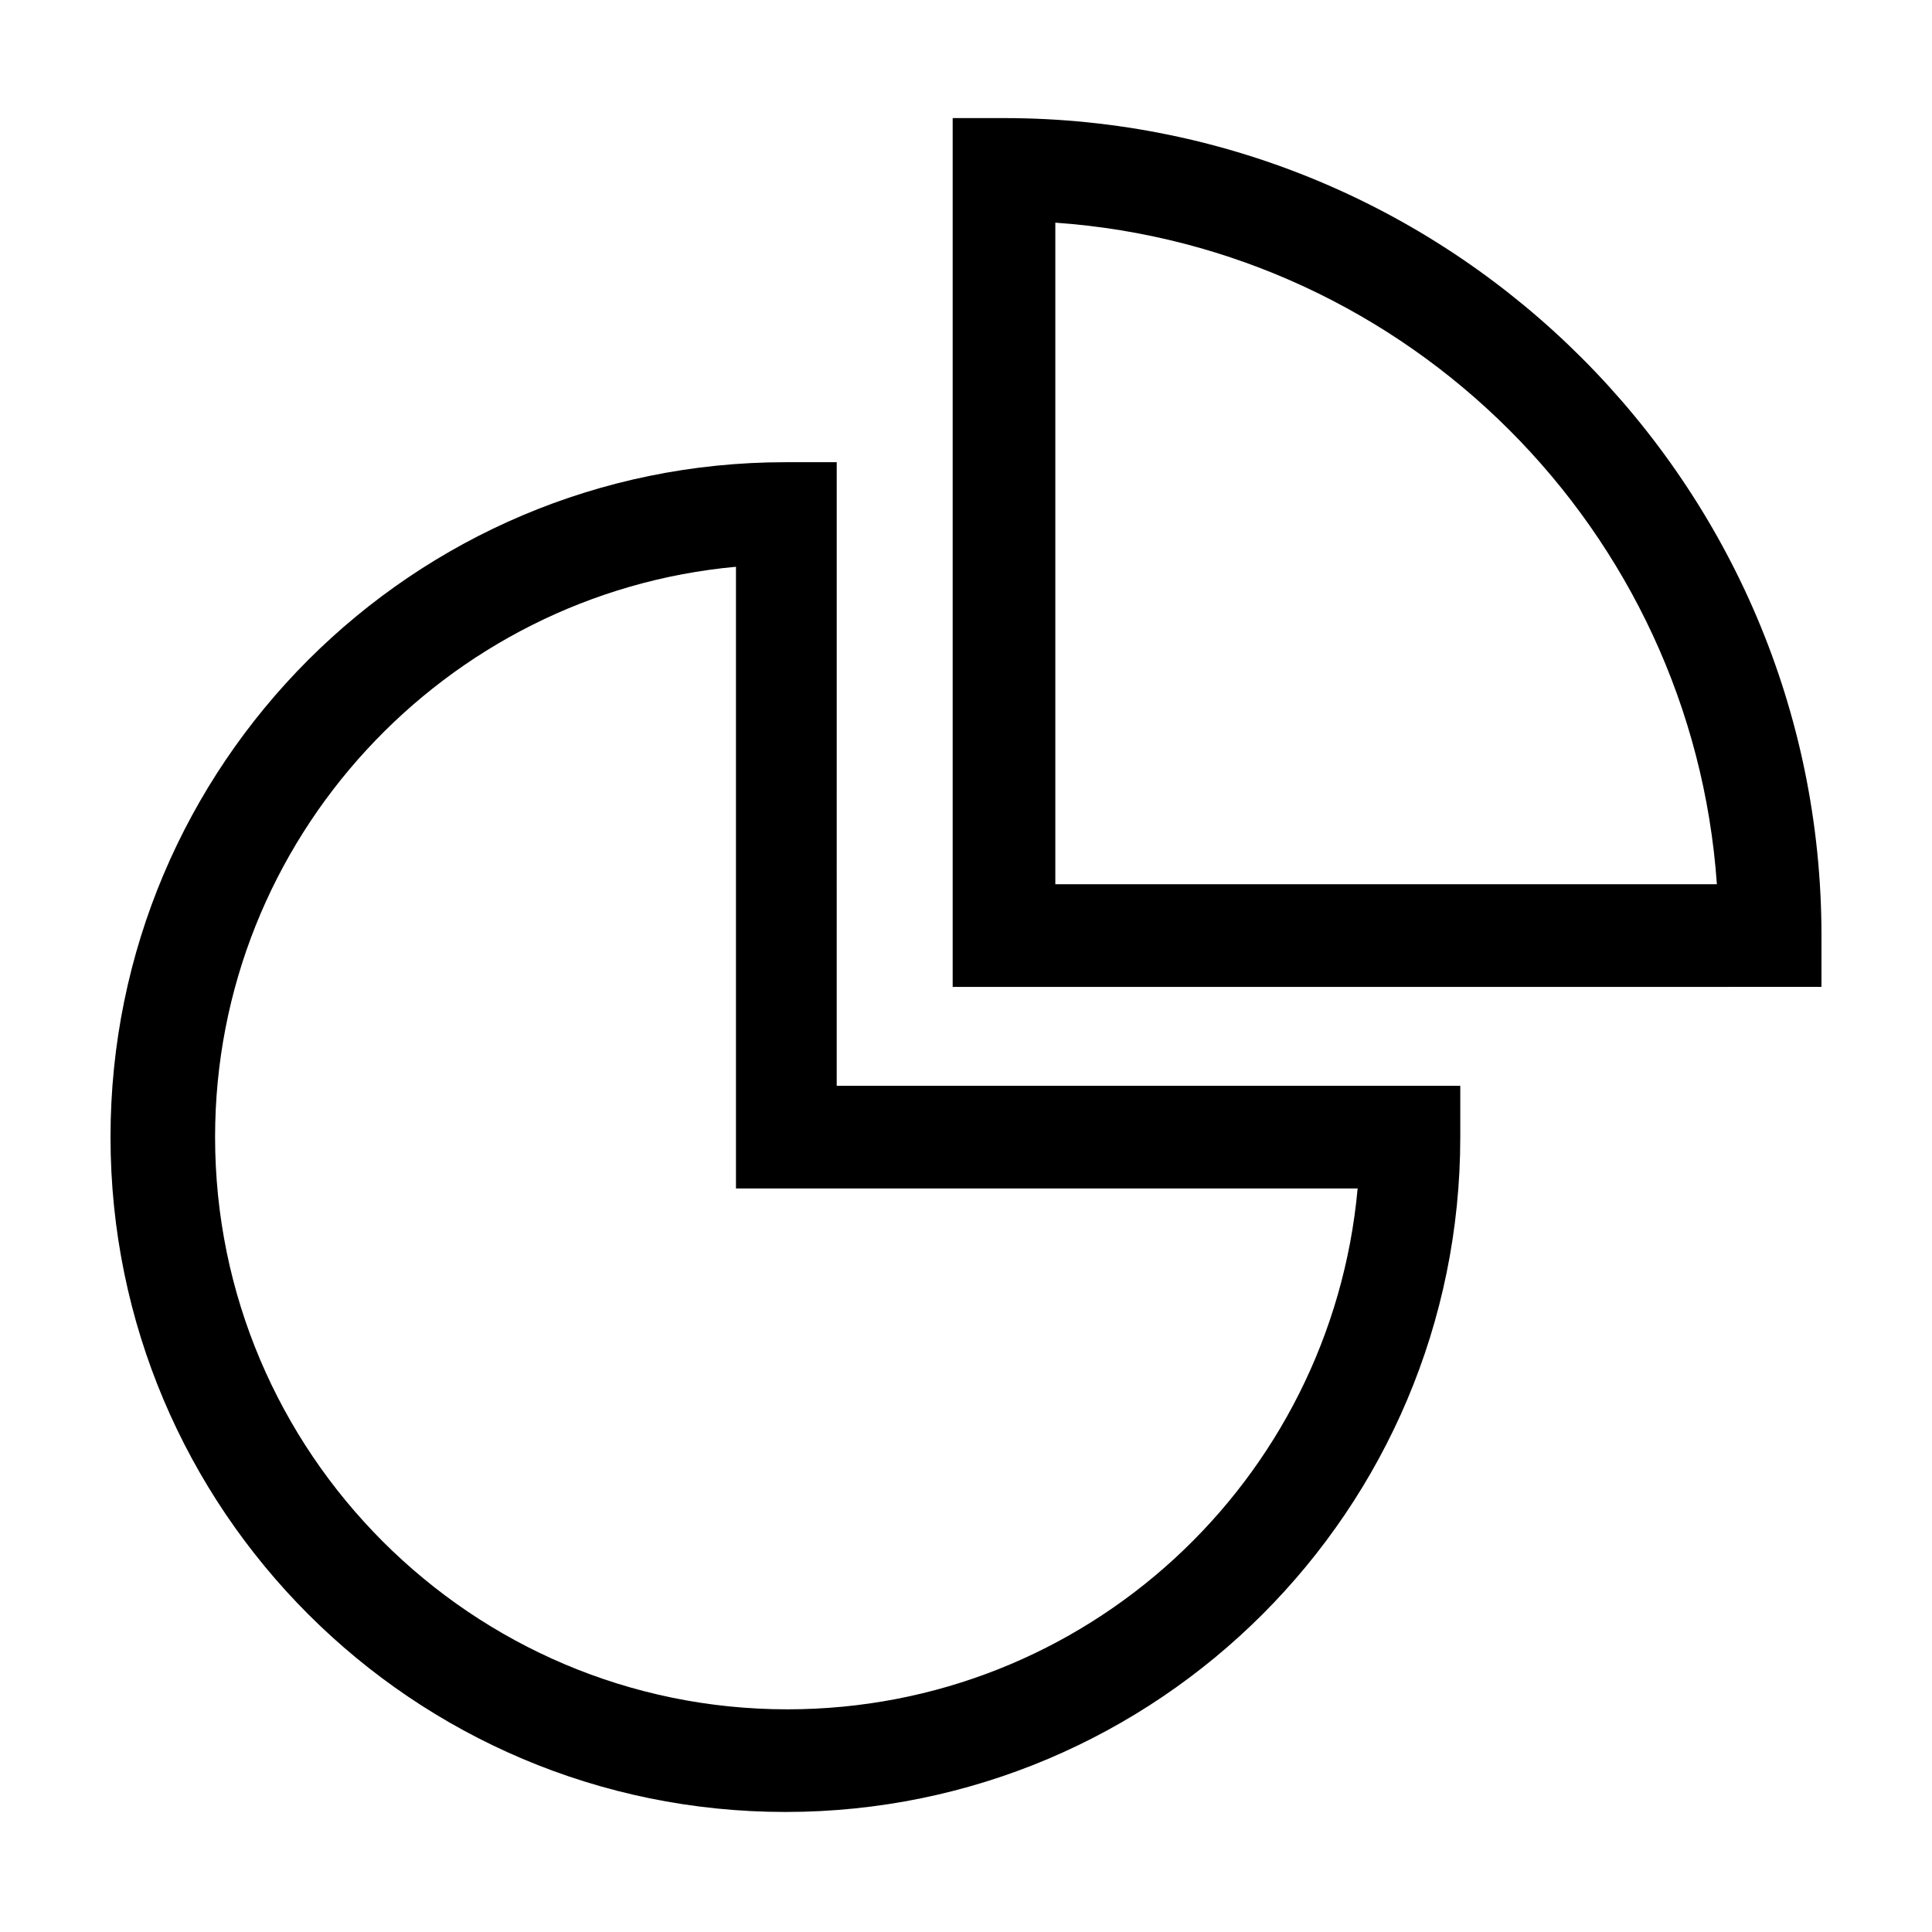 <?xml version="1.0" encoding="UTF-8"?>
<!-- Uploaded to: SVG Repo, www.svgrepo.com, Generator: SVG Repo Mixer Tools -->
<svg fill="#000000" width="800px" height="800px" version="1.1" viewBox="144 144 512 512" xmlns="http://www.w3.org/2000/svg">
 <g>
  <path d="m365.74 266.49h-13.602c-98.746 0-178.85 80.105-178.85 178.85s80.105 178.85 178.85 178.85c98.746 0 178.85-80.105 178.85-178.85v-13.602h-165.25zm138.05 192.46c-7.055 77.586-72.043 138.04-151.14 138.04-83.633 0-151.65-68.016-151.65-151.65 0-79.098 60.961-144.09 138.04-151.14v164.75z"/>
  <path d="m410.07 175.3h-13.602v230.24l230.24-0.004v-13.602c0-119.4-97.234-216.64-216.64-216.64zm13.602 203.54v-175.83c93.707 6.551 168.78 81.617 175.32 175.32l-175.32 0.004z"/>
 </g>
</svg>
